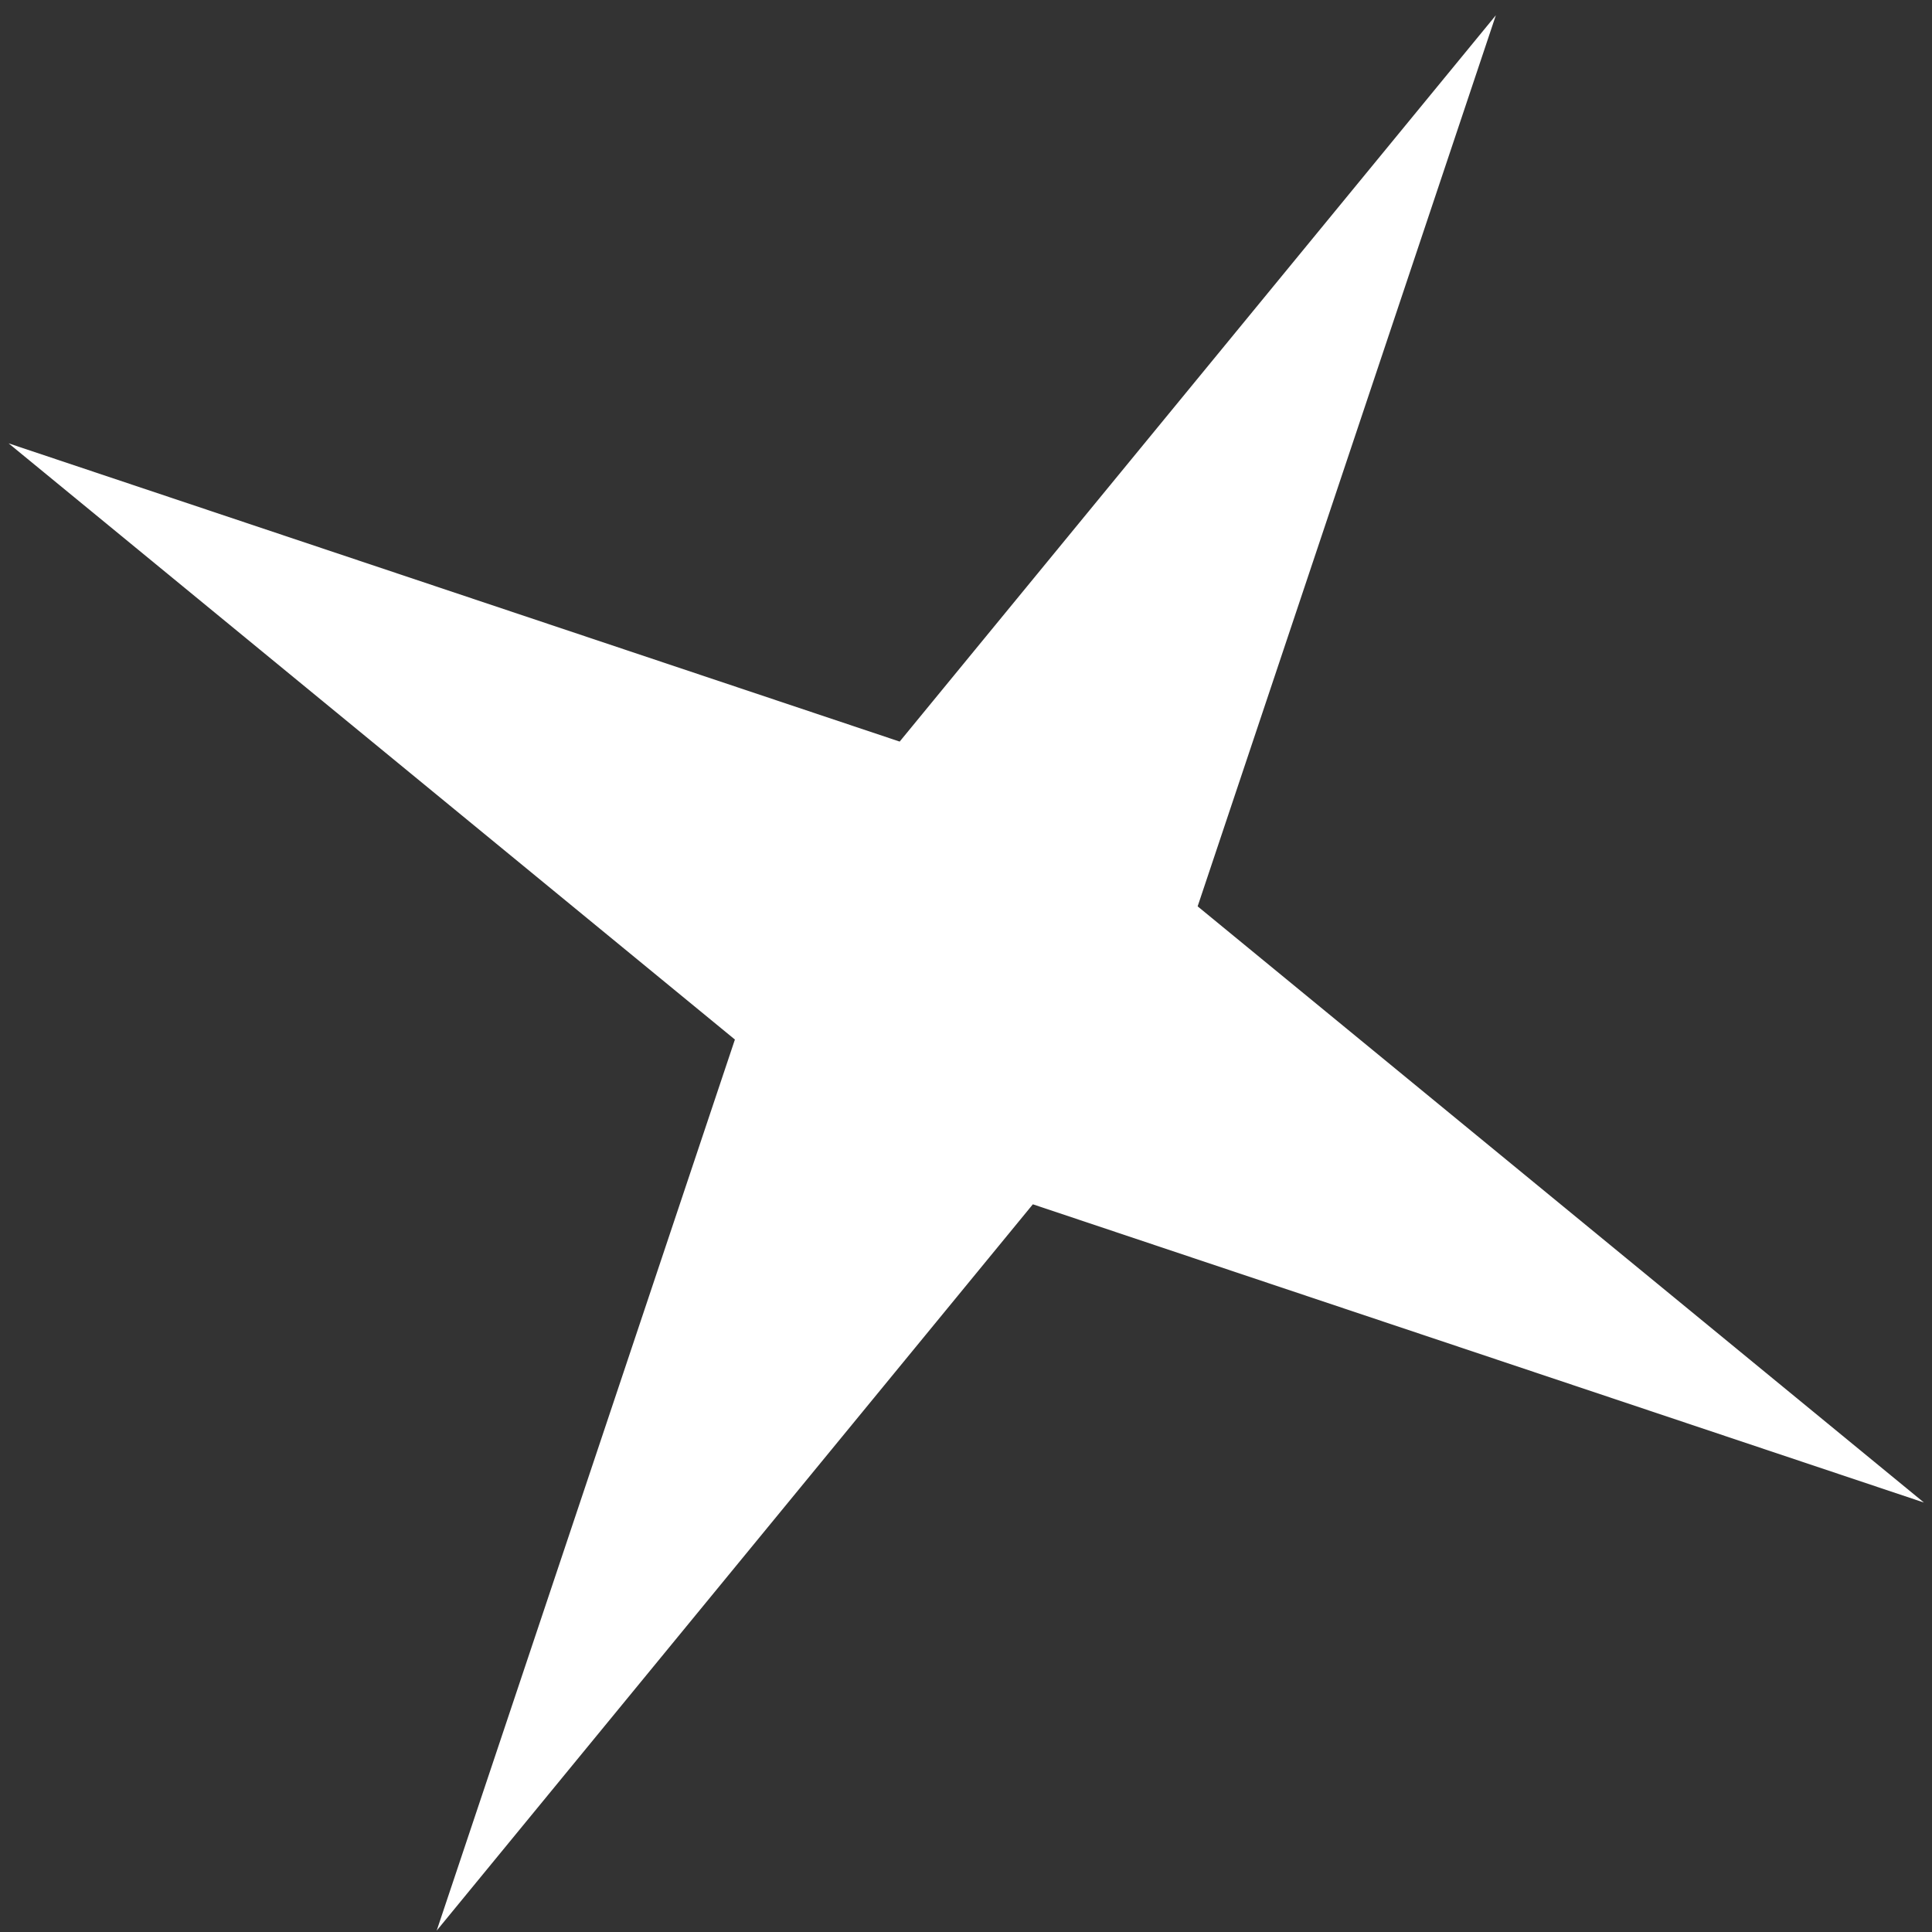 <?xml version="1.0" encoding="UTF-8"?> <svg xmlns="http://www.w3.org/2000/svg" width="96" height="96" viewBox="0 0 96 96" fill="none"><rect x="0" y="0" width="96" height="96" fill="#333333" stroke="none"/> <path d="M74.328 0.759L59.51 45.036L95.599 74.66L51.322 59.841L21.699 95.931L36.517 51.654L0.428 22.03L44.704 36.849L74.328 0.759Z" fill="white"></path> </svg> 